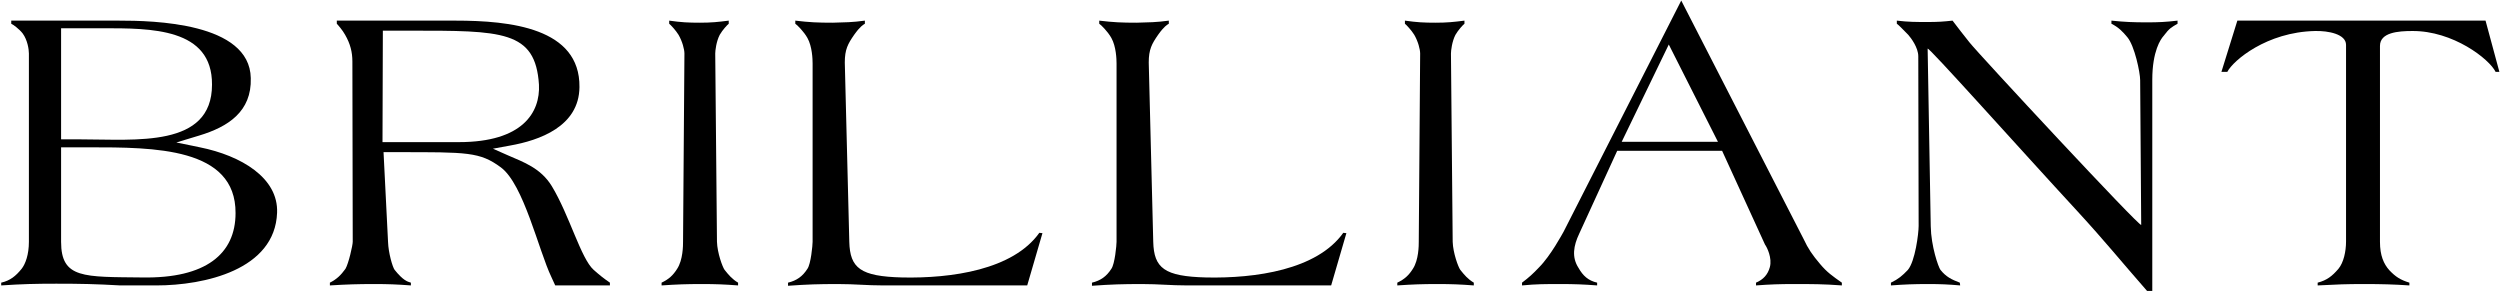 <svg width="1489" height="174" viewBox="0 0 1489 174" fill="none" xmlns="http://www.w3.org/2000/svg">
<path d="M165.033 126.706C163.796 160.723 121.738 170 93.081 170H71.64C57.002 169.176 48.343 168.97 33.5 168.97C20.924 168.97 13.296 169.176 0.719 170V168.351C6.08 167.114 9.378 164.434 12.883 160.105C15.151 157.218 17.213 151.652 17.213 144.024V31.87C17.213 29.396 16.388 23.83 13.502 19.913C11.44 17.233 7.729 14.553 6.698 14.14V12.285H70.815C91.019 12.285 148.746 13.316 149.364 46.508C149.983 66.506 135.757 75.577 118.646 80.731L105.039 84.855L119.058 87.741C143.591 92.689 165.857 105.883 165.033 126.706ZM126.274 50.425C126.48 16.614 89.989 16.82 60.919 16.82H36.386V82.999H47.931C80.917 82.999 126.274 88.153 126.274 50.425ZM140.293 126.912C140.499 87.741 91.844 87.741 52.879 87.741H36.386V144.024C36.386 166.083 49.993 164.846 84.835 165.259C122.563 165.877 140.293 151.239 140.293 126.912Z" fill="black"></path>
<path d="M363.268 170H330.694L328.426 165.052C320.798 149.178 311.933 109.8 298.326 99.698C285.75 90.421 278.328 90.627 236.683 90.627H228.436L231.116 144.024C231.322 150.621 233.796 159.074 235.033 160.723C240.187 167.114 242.661 167.733 244.723 168.351V170C236.27 169.382 231.322 169.176 223.076 169.176C212.768 169.176 206.789 169.382 196.481 170V168.351C200.604 166.289 203.078 163.816 205.758 160.105C207.613 157.012 210.087 146.085 210.087 144.024L209.881 36.612C209.881 31.046 208.644 26.098 205.552 20.737C204.109 18.057 201.222 14.759 200.604 14.14V12.285H271.318C303.892 12.285 345.537 16.614 345.125 51.868C344.919 75.371 321.21 83.618 303.686 86.71L293.584 88.566L302.449 92.483C311.933 96.606 322.035 100.111 328.632 110.831C339.146 128.149 345.95 153.92 353.578 160.723C357.083 163.816 359.35 165.671 363.268 168.351V170ZM321.004 50.425C318.942 18.057 298.944 18.263 244.105 18.263H228.024L227.818 84.648H273.38C311.314 84.648 321.829 66.918 321.004 50.425Z" fill="black"></path>
<path d="M439.602 170C431.355 169.382 426.407 169.176 417.954 169.176C408.677 169.176 403.317 169.382 394.039 170V168.351C398.369 166.289 400.843 164.022 403.317 160.105C406.821 154.744 406.821 146.085 406.821 144.024L407.646 31.87C407.646 29.396 406.409 24.654 404.141 20.737C402.492 18.057 399.4 14.759 398.575 14.14V12.285C405.791 13.316 409.914 13.522 416.923 13.522C423.521 13.522 427.644 13.109 434.035 12.285V14.14C433.21 14.759 430.324 17.851 428.675 20.737C426.613 24.654 425.995 30.221 425.995 31.87L427.026 144.024C427.232 150.621 430.324 159.074 431.561 160.723C434.035 163.816 436.097 166.289 439.602 168.351V170Z" fill="black"></path>
<path d="M620.881 138.87L611.81 170H526.252C515.737 170 509.552 169.176 499.038 169.176C487.493 169.176 480.896 169.382 469.35 170.207V168.351C474.505 167.114 478.009 164.64 480.896 160.105C482.957 157.218 483.988 146.085 483.988 144.024V37.849C483.988 35.375 483.782 27.747 480.896 22.593C478.834 18.882 474.711 14.759 473.68 14.14V12.285C482.133 13.316 487.287 13.522 495.946 13.522C503.161 13.316 507.697 13.316 515.119 12.285V14.14C514.088 14.759 512.233 15.79 508.728 20.737C505.017 26.098 503.161 29.396 503.161 37.231L505.842 144.024C506.254 159.692 512.439 164.64 537.385 165.259C566.66 165.877 603.357 160.723 619.026 138.663L620.881 138.87Z" fill="black"></path>
<path d="M801.911 138.87L792.84 170H707.282C696.767 170 690.582 169.176 680.068 169.176C668.523 169.176 661.926 169.382 650.38 170.207V168.351C655.535 167.114 659.039 164.64 661.926 160.105C663.987 157.218 665.018 146.085 665.018 144.024V37.849C665.018 35.375 664.812 27.747 661.926 22.593C659.864 18.882 655.741 14.759 654.71 14.14V12.285C663.163 13.316 668.317 13.522 676.976 13.522C684.191 13.316 688.727 13.316 696.149 12.285V14.14C695.118 14.759 693.263 15.79 689.758 20.737C686.047 26.098 684.191 29.396 684.191 37.231L686.872 144.024C687.284 159.692 693.469 164.64 718.415 165.259C747.69 165.877 784.387 160.723 800.056 138.663L801.911 138.87Z" fill="black"></path>
<path d="M877.798 170C869.551 169.382 864.603 169.176 856.15 169.176C846.873 169.176 841.513 169.382 832.235 170V168.351C836.565 166.289 839.039 164.022 841.513 160.105C845.017 154.744 845.017 146.085 845.017 144.024L845.842 31.87C845.842 29.396 844.605 24.654 842.337 20.737C840.688 18.057 837.595 14.759 836.771 14.14V12.285C843.987 13.316 848.11 13.522 855.119 13.522C861.717 13.522 865.84 13.109 872.231 12.285V14.14C871.406 14.759 868.52 17.851 866.871 20.737C864.809 24.654 864.191 30.221 864.191 31.87L865.221 144.024C865.428 150.621 868.52 159.074 869.757 160.723C872.231 163.816 874.293 166.289 877.798 168.351V170Z" fill="black"></path>
<path d="M1097.01 170C1085.88 169.176 1079.49 169.176 1068.35 169.176C1059.7 169.176 1054.34 169.382 1045.88 170V168.351C1050.21 166.496 1052.89 163.609 1054.13 159.074C1055.57 153.713 1052.48 147.322 1051.24 145.673L1025.68 89.802H963.211L940.533 139.282C937.234 146.292 935.997 153.095 940.12 159.486C942.801 164.228 945.893 167.114 951.253 168.351V170C943.007 169.382 937.853 169.176 929.194 169.176C920.329 169.176 915.175 169.176 906.516 170V168.351C910.639 165.259 913.113 162.991 916.618 159.28C923.627 152.27 930.637 139.076 931.255 138.045L1001.35 0.327L1074.13 142.168C1077.01 148.353 1079.49 151.858 1084.02 157.218C1088.15 162.166 1091.45 164.434 1097.01 168.351V170ZM1023.2 84.442L993.929 26.51L965.891 84.442H1023.2Z" fill="black"></path>
<path d="M1296.95 14.14C1293.44 16.202 1292.21 16.614 1288.5 21.562C1287.05 23.211 1281.9 30.221 1281.9 47.539V173.299H1278.81C1262.73 154.95 1253.86 143.818 1237.37 125.881C1202.73 88.359 1148.1 27.128 1148.1 28.984L1149.95 134.746C1150.16 146.704 1154.49 159.074 1155.73 160.723C1159.03 164.846 1162.32 166.496 1167.27 168.351L1167.48 170C1160.26 169.382 1155.73 169.176 1148.51 169.176C1139.85 169.176 1134.7 169.382 1126.24 170V168.351C1130.57 166.289 1133.05 164.228 1136.35 160.723C1140.68 155.569 1142.74 139.076 1142.74 134.54L1142.53 33.52C1142.53 28.366 1138.2 22.593 1136.55 20.737C1134.08 18.263 1130.78 14.759 1129.75 14.14V12.285C1136.76 13.109 1141.09 13.109 1148.3 13.109C1153.87 13.109 1157.38 12.903 1162.94 12.285C1166.65 17.233 1169.13 20.325 1173.04 25.273C1178.2 31.87 1275.3 136.396 1275.3 133.922L1274.68 47.745C1274.68 43.209 1271.38 27.335 1267.06 22.181C1264.17 18.676 1261.7 16.202 1257.57 14.14V12.285C1265.61 13.109 1270.56 13.316 1278.81 13.316C1285.61 13.316 1289.94 13.109 1296.95 12.285V14.14Z" fill="black"></path>
<path d="M1488.63 42.797H1486.37C1482.65 35.169 1461.01 18.263 1436.68 18.47C1428.43 18.47 1417.51 19.294 1417.51 27.335V144.024C1417.51 152.27 1419.77 157.218 1423.07 160.929C1426.78 164.846 1429.67 166.702 1435.03 168.351V170C1425.75 169.382 1418.54 169.176 1408.23 169.176C1397.3 169.176 1392.15 169.382 1380.4 170V168.351C1385.96 166.908 1389.06 164.434 1392.77 160.105C1395.86 156.394 1397.3 149.796 1397.3 143.818V26.716C1397.3 20.325 1386.79 18.263 1378.75 18.47C1350.09 19.088 1330.09 35.994 1326.59 42.797H1323.08L1332.57 12.285H1480.39L1488.63 42.797Z" fill="black"></path>
</svg>
